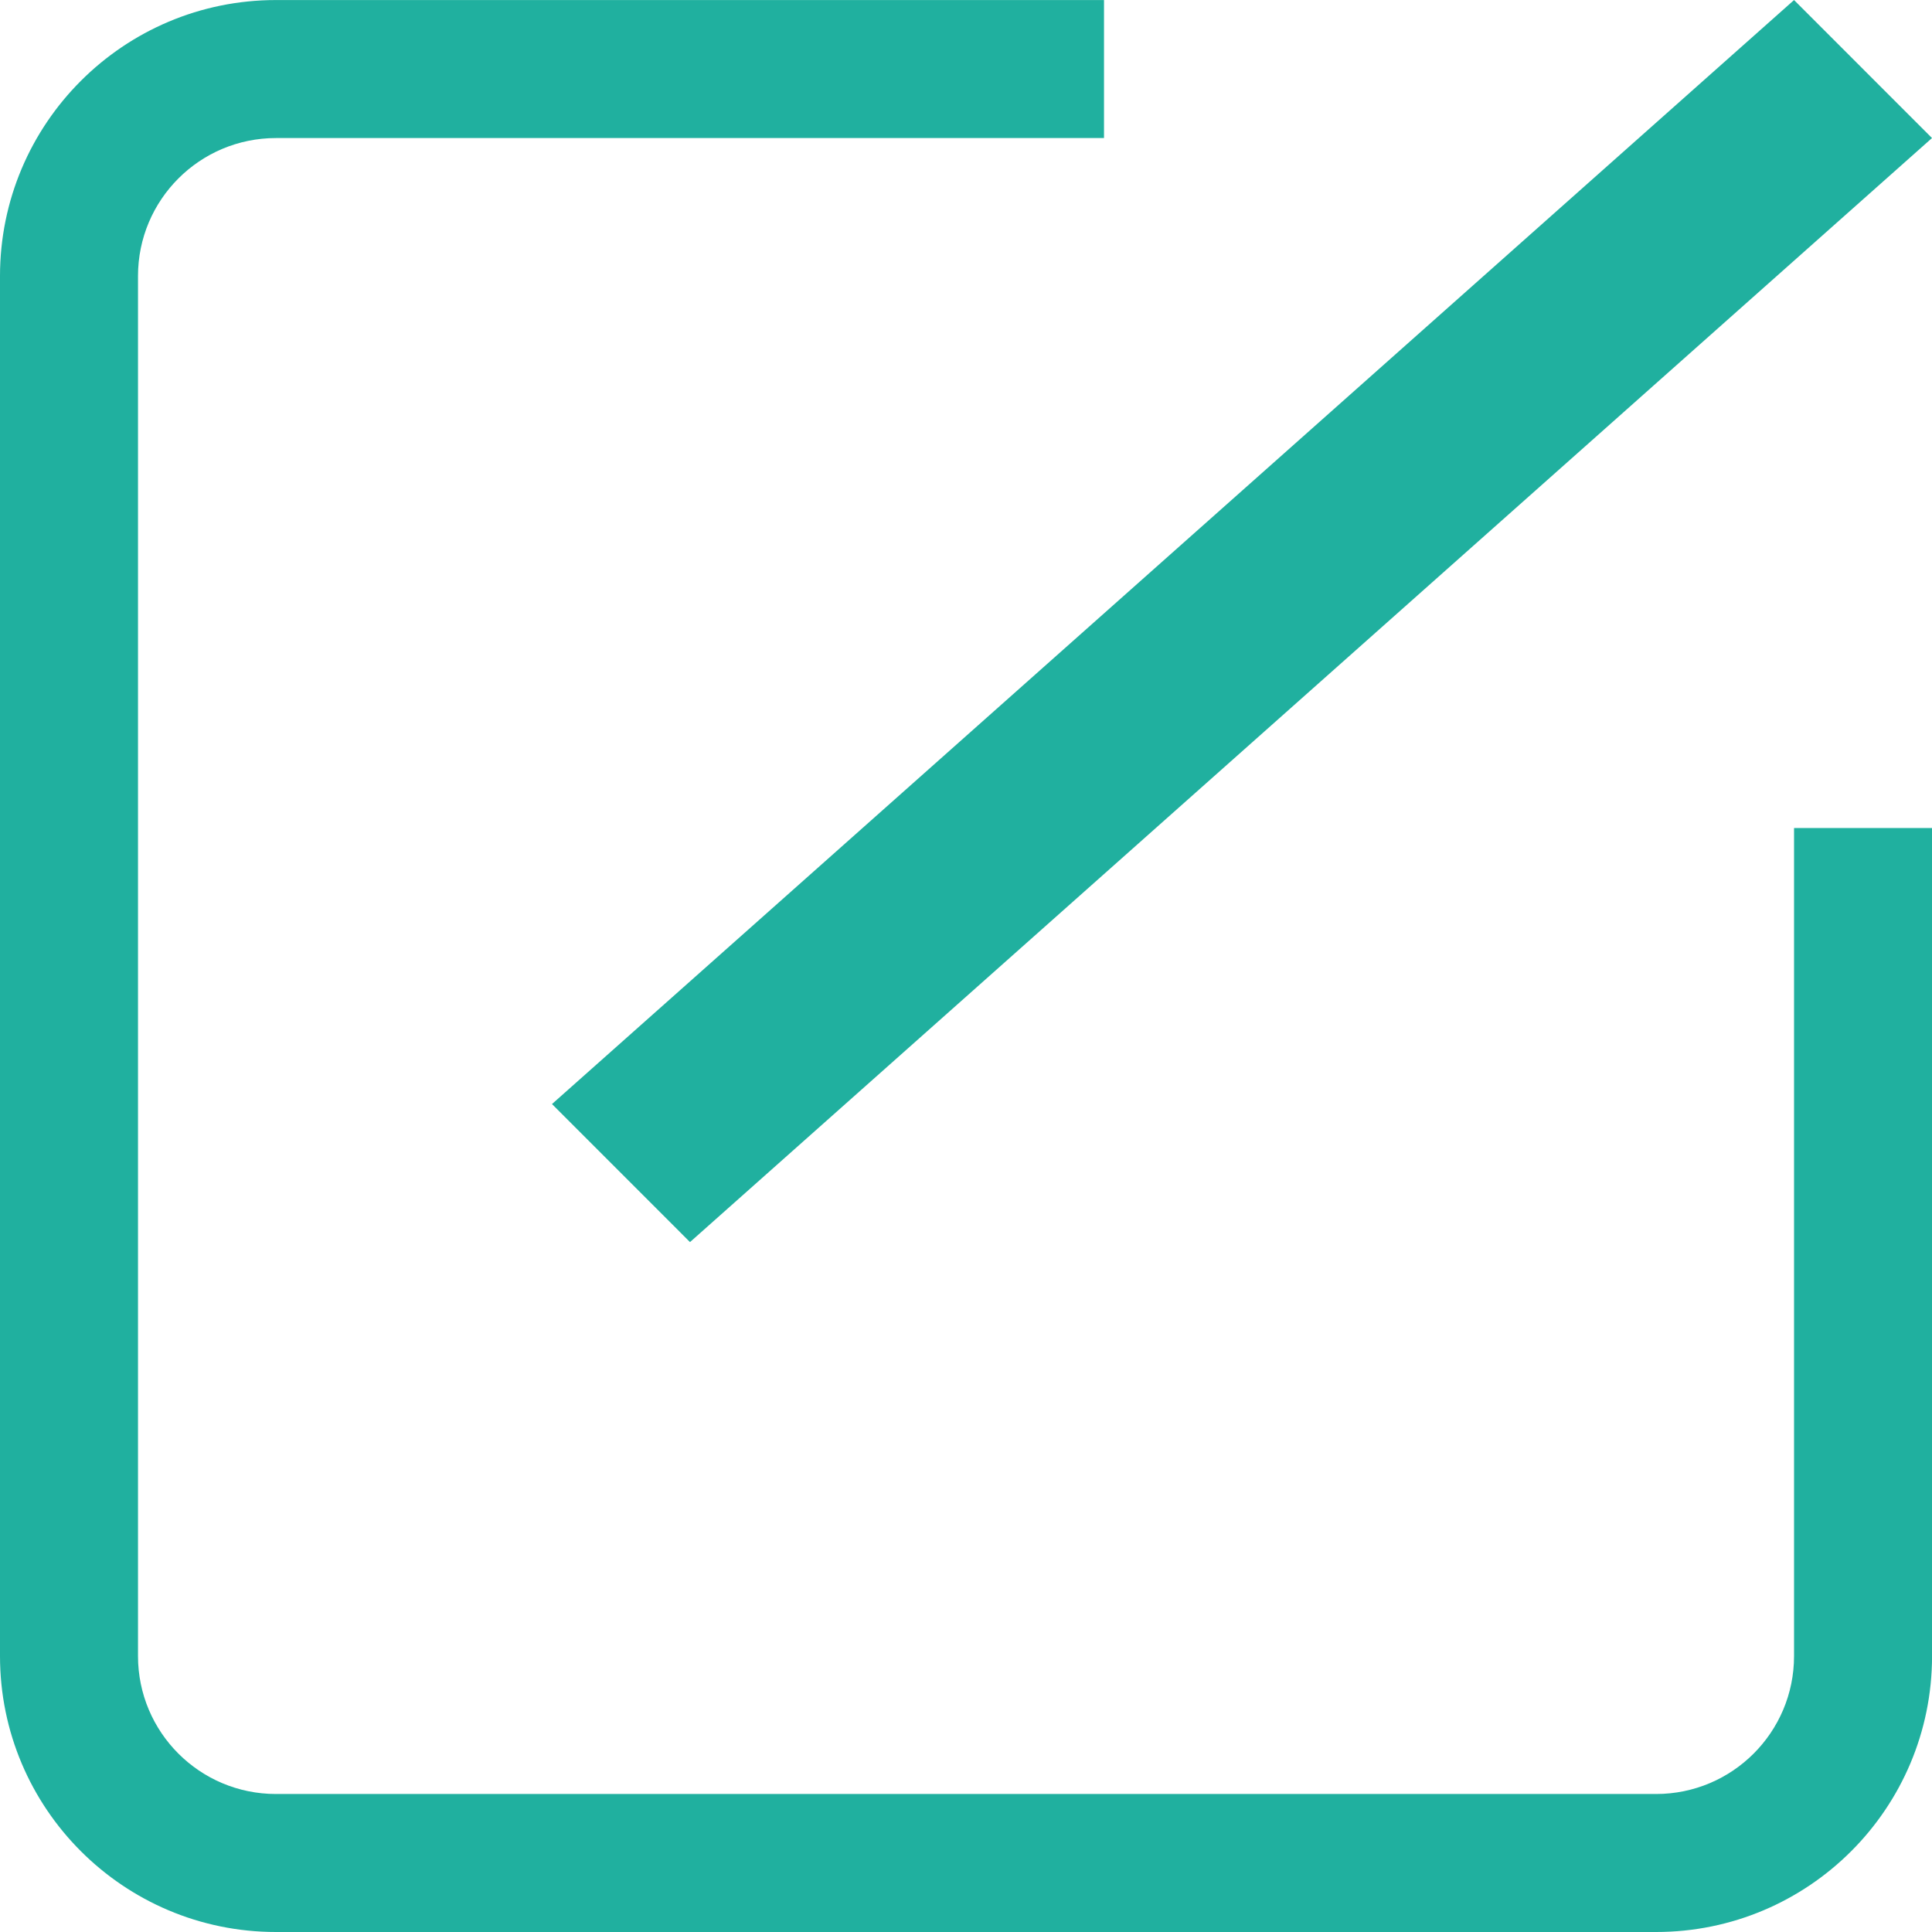 <svg xmlns="http://www.w3.org/2000/svg" xmlns:xlink="http://www.w3.org/1999/xlink" width="42px" height="42px"><path fill-rule="evenodd" fill="rgb(32, 176, 159)" d="M39.001,18.001 L39.001,36.001 C39.001,37.659 37.658,39.000 36.001,39.000 L6.000,39.000 C4.343,39.000 3.000,37.659 3.000,36.001 L3.000,6.001 C3.000,4.343 4.343,3.001 6.000,3.001 L24.000,3.001 L24.000,0.001 L6.000,0.001 C2.687,0.001 -0.000,2.687 -0.000,6.001 L-0.000,36.001 C-0.000,39.315 2.687,42.000 6.000,42.000 L36.001,42.000 C39.315,42.000 42.001,39.315 42.001,36.001 L42.001,18.001 L39.001,18.001 ZM15.000,27.002 L42.000,3.001 L39.001,0.001 L12.000,24.001 L15.000,27.002 Z"/></svg>